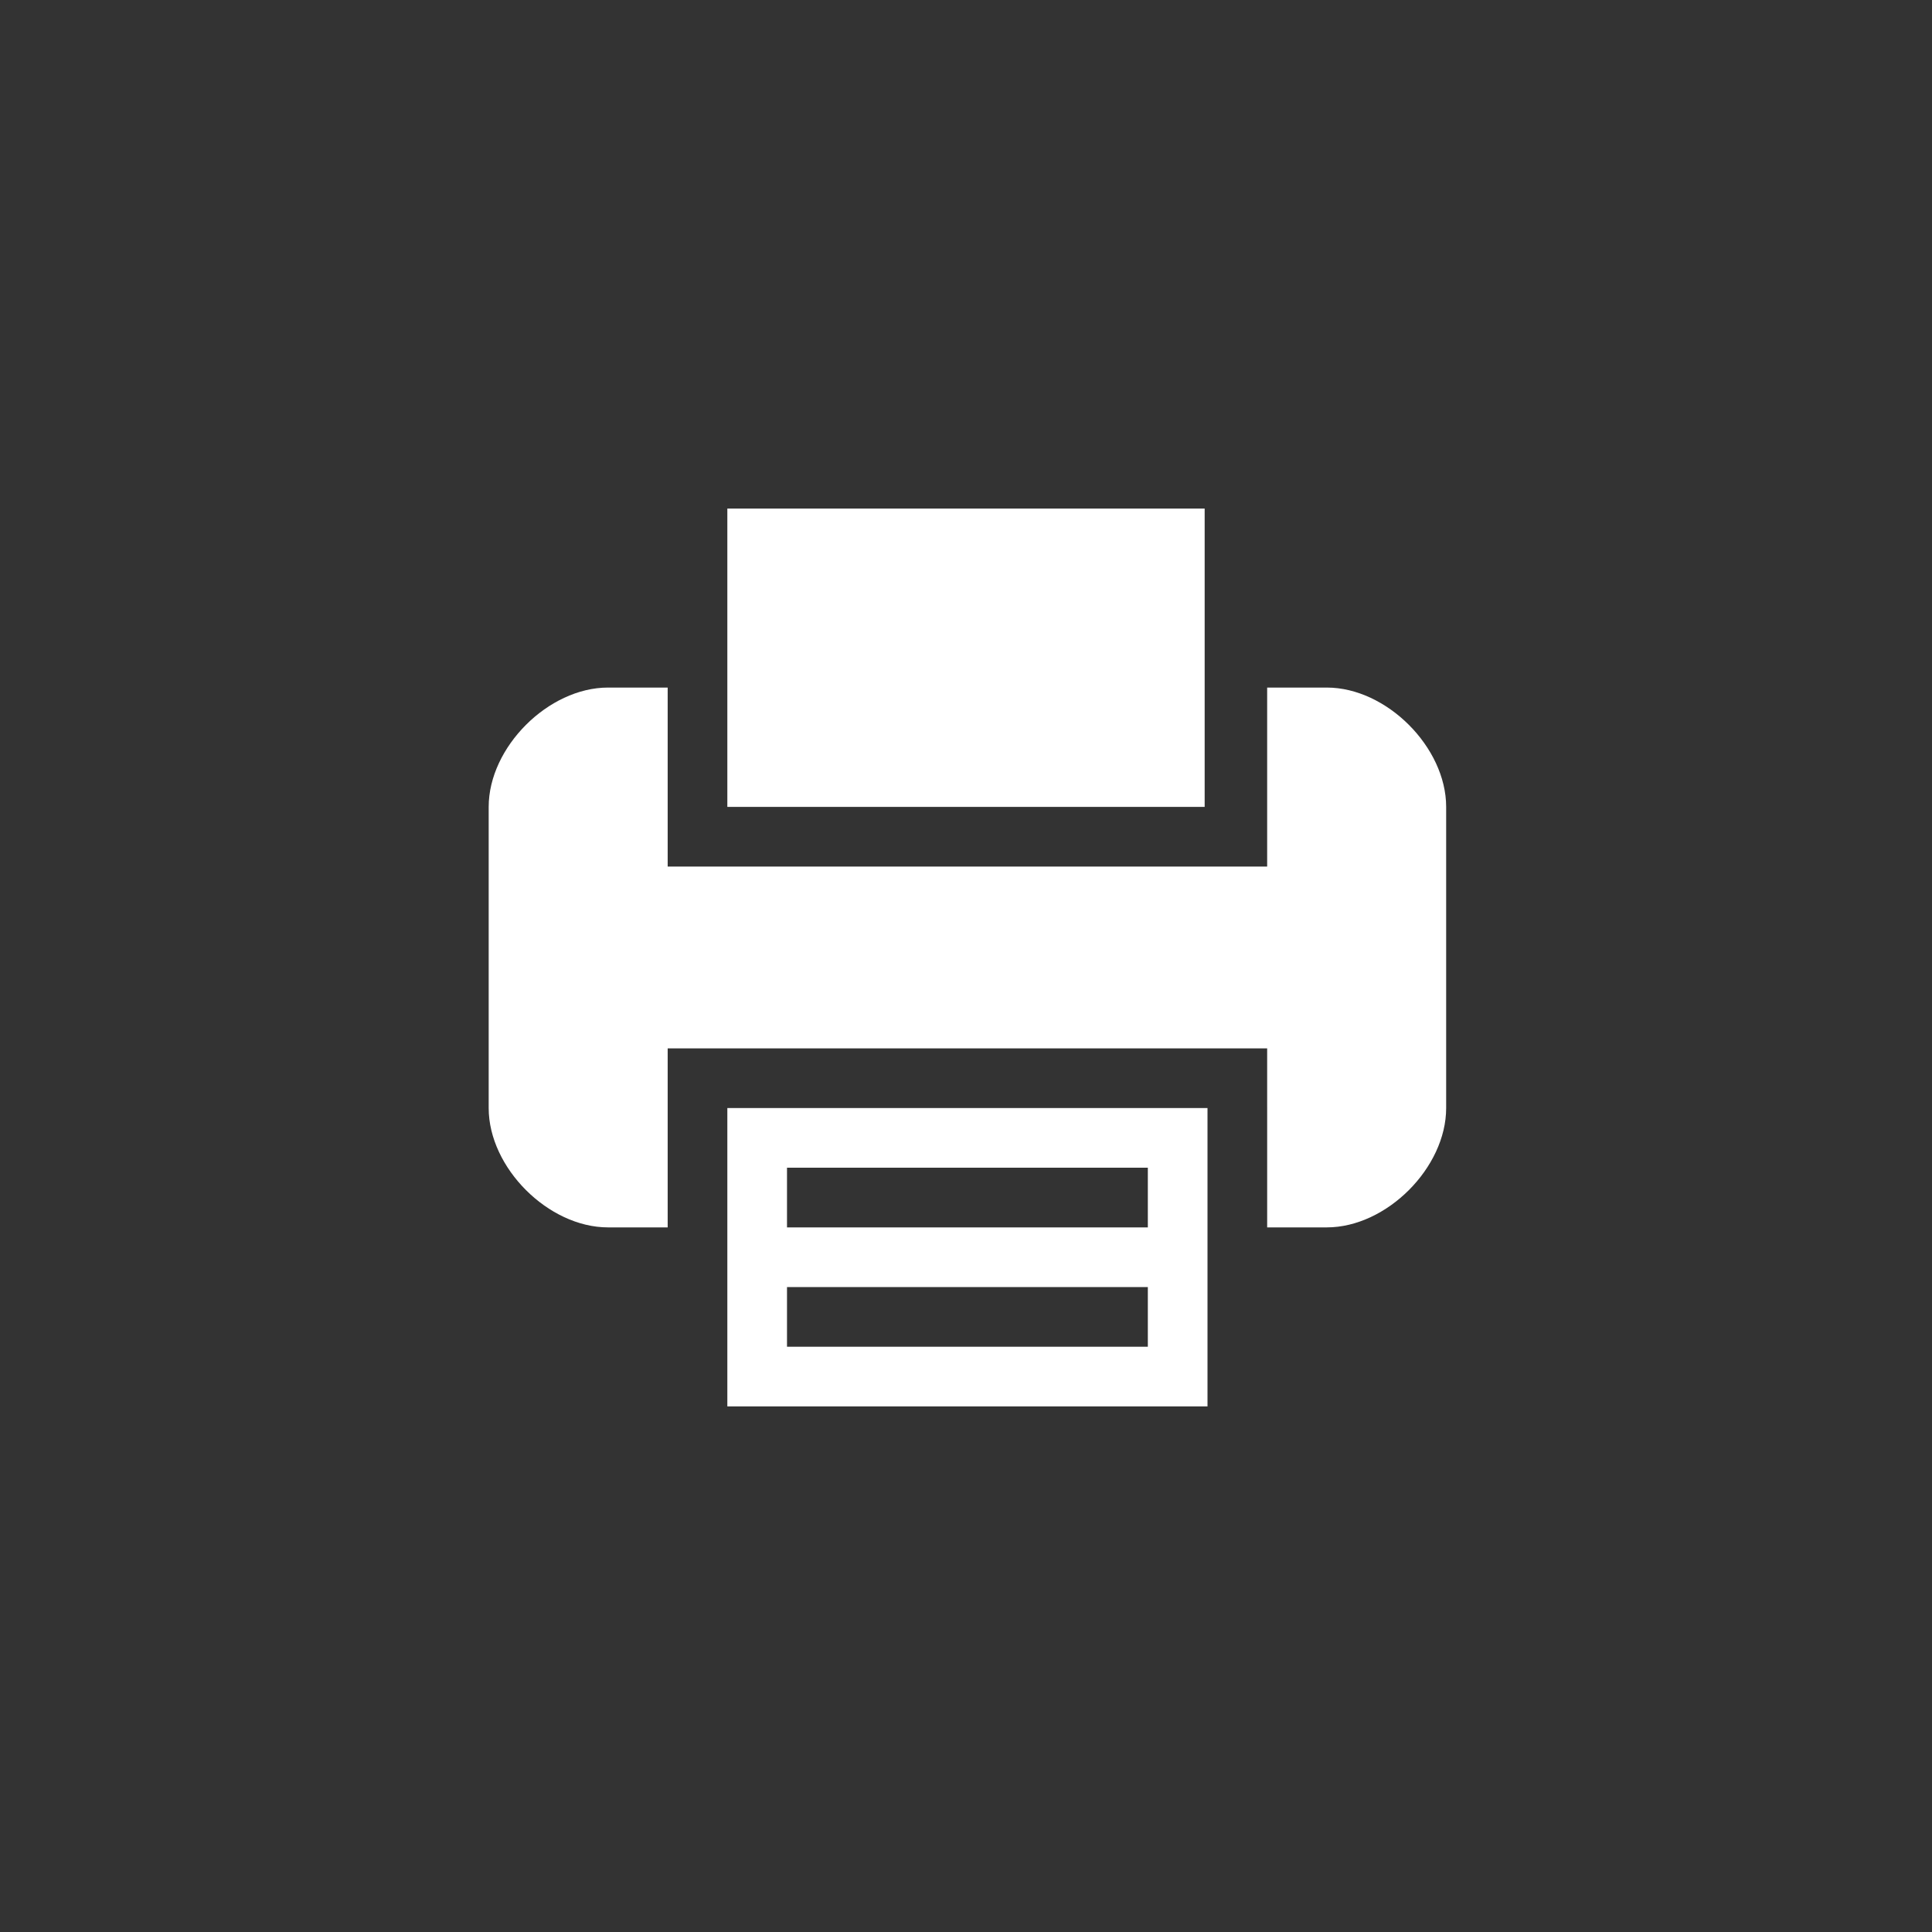 <?xml version="1.0" encoding="utf-8"?>
<!-- Generator: Adobe Illustrator 21.0.0, SVG Export Plug-In . SVG Version: 6.00 Build 0)  -->
<!DOCTYPE svg PUBLIC "-//W3C//DTD SVG 1.1//EN" "http://www.w3.org/Graphics/SVG/1.1/DTD/svg11.dtd">
<svg version="1.1" id="Layer_1" xmlns="http://www.w3.org/2000/svg" xmlns:xlink="http://www.w3.org/1999/xlink" x="0px" y="0px"
	 viewBox="0 0 68 68" style="enable-background:new 0 0 68 68;" xml:space="preserve">
<rect x="0" y="0" width="68" height="68" fill="#333333" stroke="none"/>
<style type="text/css">
	.st0{fill:#FFFFFF;}
</style>
<g id="Symbols">
	<g id="Right-Bar-Icons" transform="translate(-87, -6)">
		<g id="Print-Icon">
			<g transform="translate(81, 0)">
				<g id="Capa_1" transform="translate(6, 6)">
					<g id="Group">
						<path id="Shape" class="st0" d="M25.6,43.2v6.3h16.9v-6.3V39H25.6V43.2L25.6,43.2z M27.7,41.1h12.7v2.1H27.7V41.1L27.7,41.1z
							 M27.7,45.3h12.7v2.1H27.7V45.3L27.7,45.3z"/>
						<polygon id="Shape_1_" class="st0" points="42.4,24.2 42.4,17.9 25.6,17.9 25.6,24.2 25.6,28.4 42.4,28.4 						"/>
						<path id="Shape_2_" class="st0" d="M46.7,24.2h-2.1v4.2v2.1H23.5v-2.1v-4.2h-2.1c-2.1,0-4.2,2.1-4.2,4.2V39
							c0,2.1,2.1,4.2,4.2,4.2h2.1V39v-2.1h21.1V39v4.2h2.1c2.1,0,4.2-2.1,4.2-4.2V28.4C50.9,26.3,48.8,24.2,46.7,24.2L46.7,24.2z"/>
					</g>
				</g>
			</g>
		</g>
	</g>
</g>
</svg>
